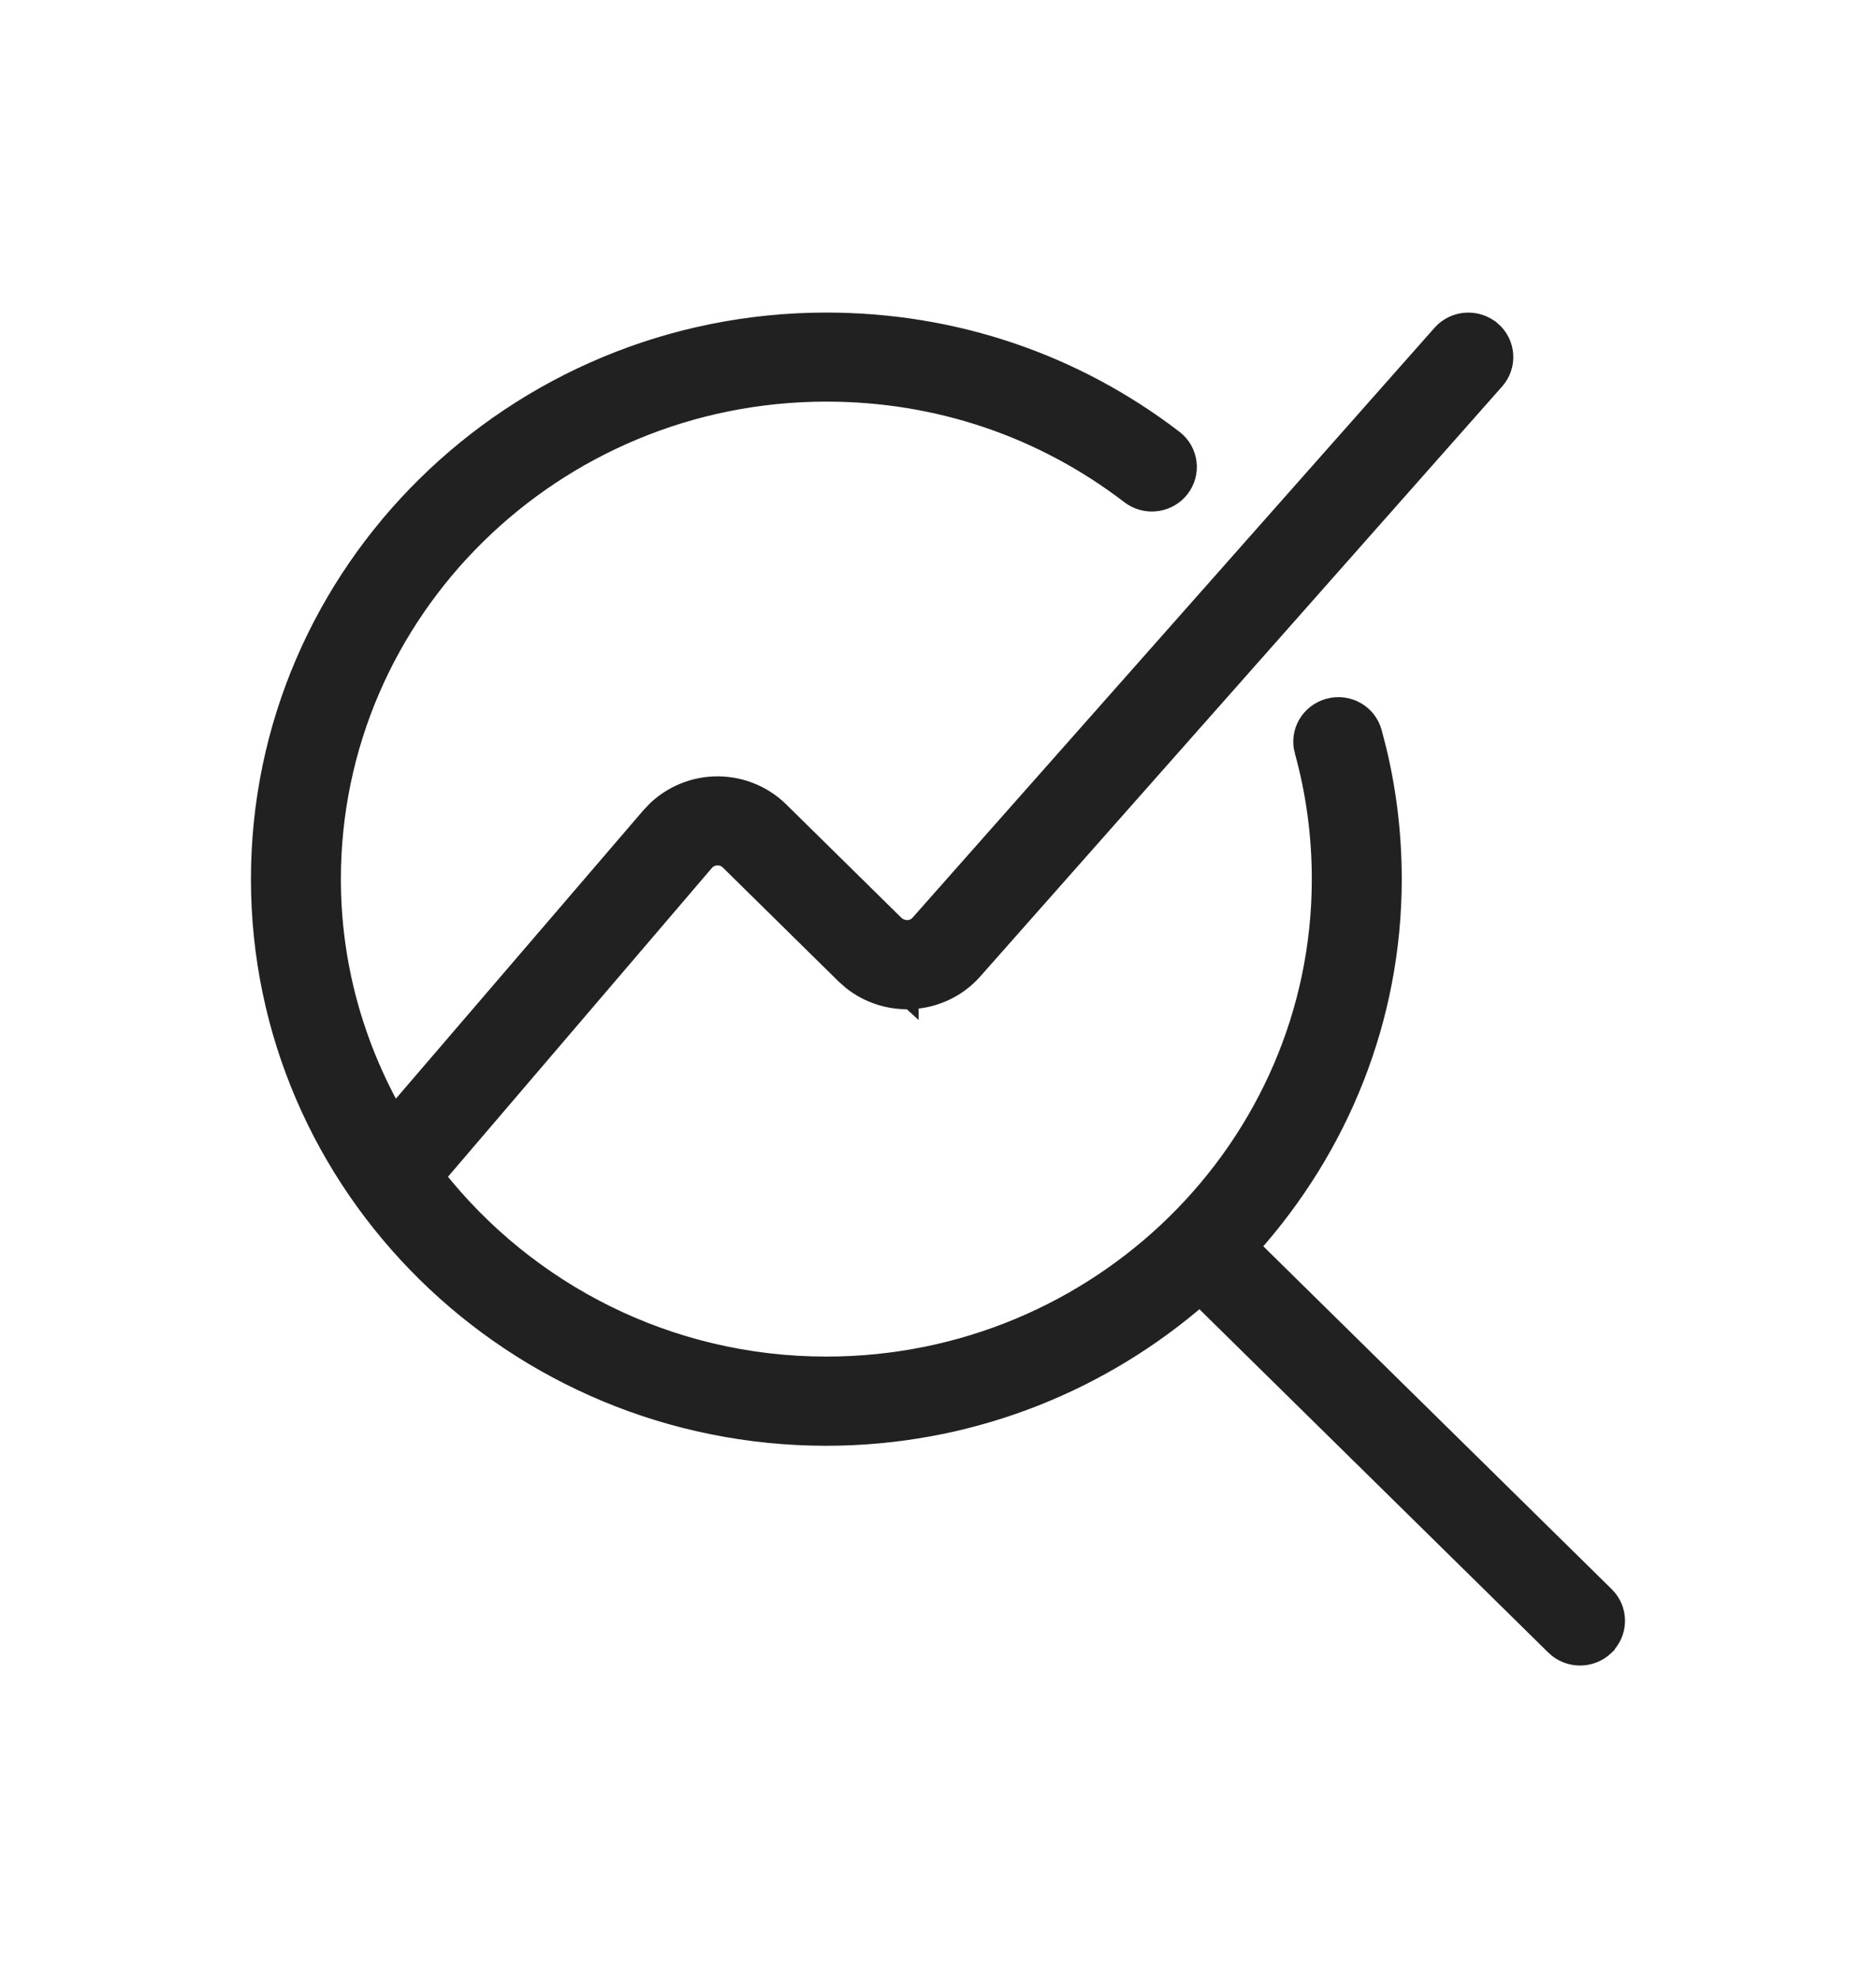 <?xml version="1.0" encoding="UTF-8"?> <svg xmlns="http://www.w3.org/2000/svg" width="55" height="58" viewBox="0 0 55 58" fill="none"><path d="M24.225 9.414C27.957 9.414 31.484 10.605 34.425 12.856C34.892 13.213 34.977 13.881 34.612 14.342C34.271 14.772 33.661 14.87 33.204 14.587L33.115 14.525C30.555 12.563 27.482 11.525 24.227 11.525C16.236 11.525 9.744 17.923 9.744 25.775C9.744 28.268 10.41 30.607 11.561 32.648L19.052 23.919L19.237 23.725C19.692 23.296 20.294 23.04 20.925 23.014C21.648 22.982 22.359 23.254 22.874 23.761L26.26 27.095L26.334 27.151C26.412 27.2 26.509 27.226 26.613 27.227C26.742 27.222 26.857 27.166 26.94 27.072L42.245 9.775C42.632 9.338 43.303 9.293 43.748 9.672H43.749C44.195 10.054 44.242 10.724 43.853 11.164L28.552 28.462C28.083 28.996 27.401 29.315 26.684 29.338L26.685 29.339L26.683 29.338V29.339L26.682 29.338C26.057 29.362 25.44 29.155 24.956 28.77L24.756 28.593L21.367 25.256C21.296 25.186 21.215 25.143 21.119 25.128L21.017 25.123C20.886 25.128 20.768 25.185 20.682 25.284L12.809 34.496C15.46 37.851 19.584 40.023 24.227 40.023C32.216 40.023 38.709 33.626 38.709 25.773C38.709 24.499 38.54 23.237 38.204 22.023L38.203 22.023C38.048 21.456 38.388 20.879 38.956 20.727L38.957 20.726C39.53 20.574 40.11 20.904 40.265 21.467L40.401 21.992C40.697 23.223 40.846 24.492 40.846 25.771C40.846 29.904 39.267 33.67 36.693 36.551L47.079 46.773C47.481 47.17 47.495 47.804 47.124 48.219L47.12 48.232L47.077 48.273C46.867 48.48 46.593 48.581 46.322 48.581C46.05 48.581 45.777 48.478 45.568 48.274V48.273L35.176 38.046C32.343 40.502 28.666 42.037 24.626 42.133L24.225 42.138C15.066 42.136 7.607 34.801 7.607 25.775C7.607 16.75 15.066 9.414 24.225 9.414Z" fill="#212121" stroke="#212121" stroke-width="0.5"></path></svg> 